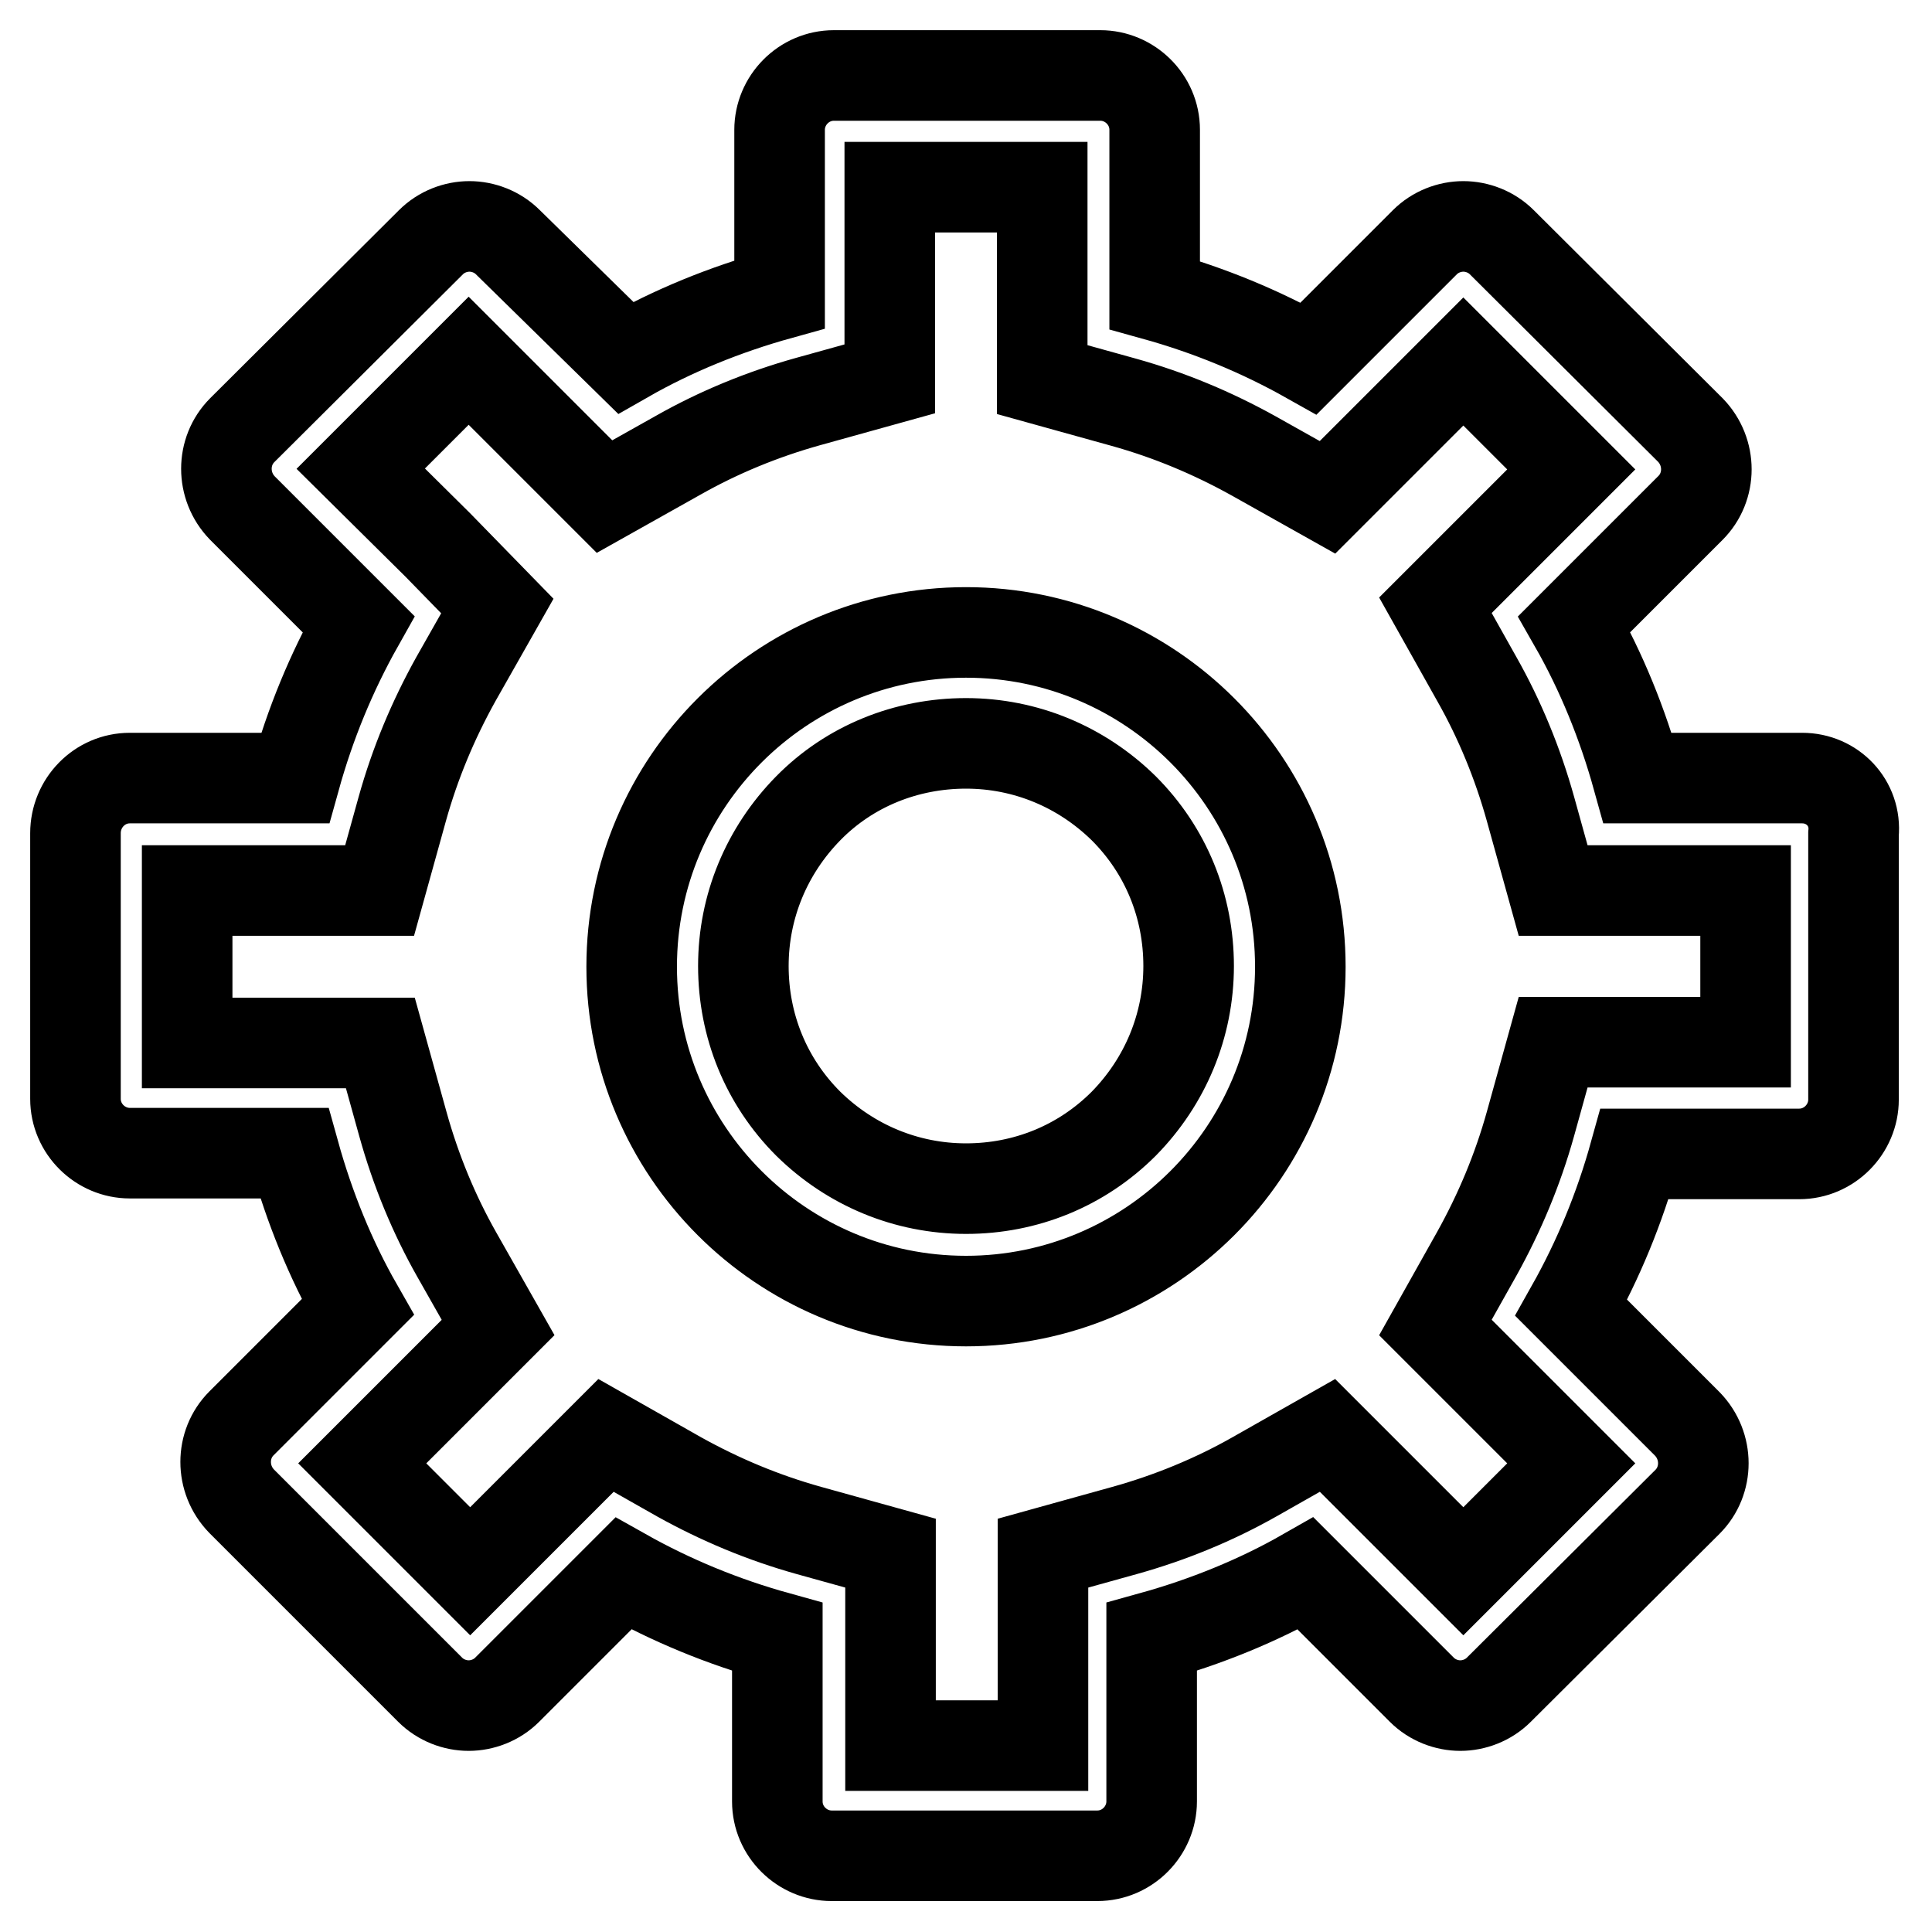 <?xml version="1.0" encoding="utf-8"?>
<!-- Svg Vector Icons : http://www.onlinewebfonts.com/icon -->
<!DOCTYPE svg PUBLIC "-//W3C//DTD SVG 1.1//EN" "http://www.w3.org/Graphics/SVG/1.1/DTD/svg11.dtd">
<svg version="1.1" xmlns="http://www.w3.org/2000/svg" xmlns:xlink="http://www.w3.org/1999/xlink" x="0px" y="0px" viewBox="0 0 256 256" enable-background="new 0 0 256 256" xml:space="preserve">
<g> <path stroke-width="12" fill-opacity="0" stroke="#000000"  d="M238.8,103.1H217c-2-7.2-4.8-14.1-8.4-20.4l15.4-15.4c2.8-2.8,2.8-7.4,0-10.3L199,32.1 c-1.4-1.4-3.3-2.1-5.1-2.1c-1.8,0-3.7,0.7-5.1,2.1l-15.4,15.4c-6.4-3.6-13.2-6.4-20.4-8.4V17.2c0-4-3.3-7.2-7.2-7.2h-35.3 c-4,0-7.2,3.3-7.2,7.2v21.8c-7.2,2-14.1,4.8-20.4,8.4L67.3,32.1C65.9,30.7,64,30,62.2,30c-1.8,0-3.7,0.7-5.1,2.1L32.1,57 c-2.8,2.8-2.8,7.4,0,10.3l15.4,15.4c-3.6,6.4-6.4,13.2-8.4,20.4H17.2c-4,0-7.2,3.3-7.2,7.3v35.2c0,4,3.3,7.2,7.2,7.2h21.8 c2,7.2,4.8,14.1,8.4,20.4l-15.4,15.4c-2.8,2.8-2.8,7.4,0,10.3L57,223.9c1.4,1.4,3.3,2.1,5.1,2.1c1.8,0,3.7-0.7,5.1-2.1l15.4-15.4 c6.4,3.6,13.2,6.4,20.4,8.4v21.8c0,4,3.3,7.2,7.2,7.2h35.2c4,0,7.2-3.3,7.2-7.2v-21.8c7.2-2,14.1-4.8,20.4-8.4l15.4,15.4 c1.4,1.4,3.3,2.1,5.1,2.1c1.8,0,3.7-0.7,5.1-2.1l25-24.9c2.8-2.8,2.8-7.4,0-10.3l-15.4-15.4c3.6-6.4,6.4-13.2,8.4-20.4h21.8 c4,0,7.2-3.3,7.2-7.2v-35.2C246,106.4,242.8,103.1,238.8,103.1z M231.3,138.1h-14.3h-11.2l-3,10.8c-1.7,6.1-4.1,11.8-7.1,17.2 l-5.5,9.8l7.9,7.9l10.1,10.1l-14.3,14.3l-10.1-10.1l-7.9-7.9l-9.7,5.5c-5.3,3-11.1,5.4-17.2,7.1l-10.8,3V217v14.3h-20.2v-14.3 v-11.2l-10.8-3c-6.1-1.7-11.8-4.1-17.2-7.1l-9.7-5.5l-7.9,7.9l-10.1,10.1l-14.3-14.3l10.1-10.1l7.9-7.9l-5.5-9.7 c-3-5.3-5.4-11.1-7.1-17.2l-3-10.8H39H24.8v-20.2h14.3h11.2l3-10.8c1.7-6.1,4.1-11.8,7.1-17.2l5.5-9.7L58,72.2L47.8,62.1l14.3-14.3 l10.1,10.1l7.9,7.9l9.8-5.5c5.3-3,11.1-5.4,17.2-7.1l10.8-3V39V24.8h20.2v14.3v11.2l10.8,3c6.1,1.7,11.8,4.1,17.2,7.1l9.8,5.5 l7.9-7.9l10.1-10.1l14.3,14.3l-10.1,10.1l-7.9,7.9l5.5,9.8c3,5.3,5.4,11.1,7.1,17.2l3,10.8H217h14.3V138.1z M128,83.8 c-24.4,0-44.3,19.8-44.3,44.3c0,24.4,19.8,44.3,44.3,44.3c24.4,0,44.3-19.8,44.3-44.3C172.3,103.6,152.4,83.8,128,83.8z  M148.9,148.9c-5.6,5.6-13,8.6-20.9,8.6s-15.3-3.1-20.9-8.6c-5.6-5.6-8.6-13-8.6-20.9s3.1-15.3,8.6-20.9s13-8.6,20.9-8.6 s15.3,3.1,20.9,8.6c5.6,5.6,8.6,13,8.6,20.9S154.4,143.3,148.9,148.9z"/></g>
</svg>